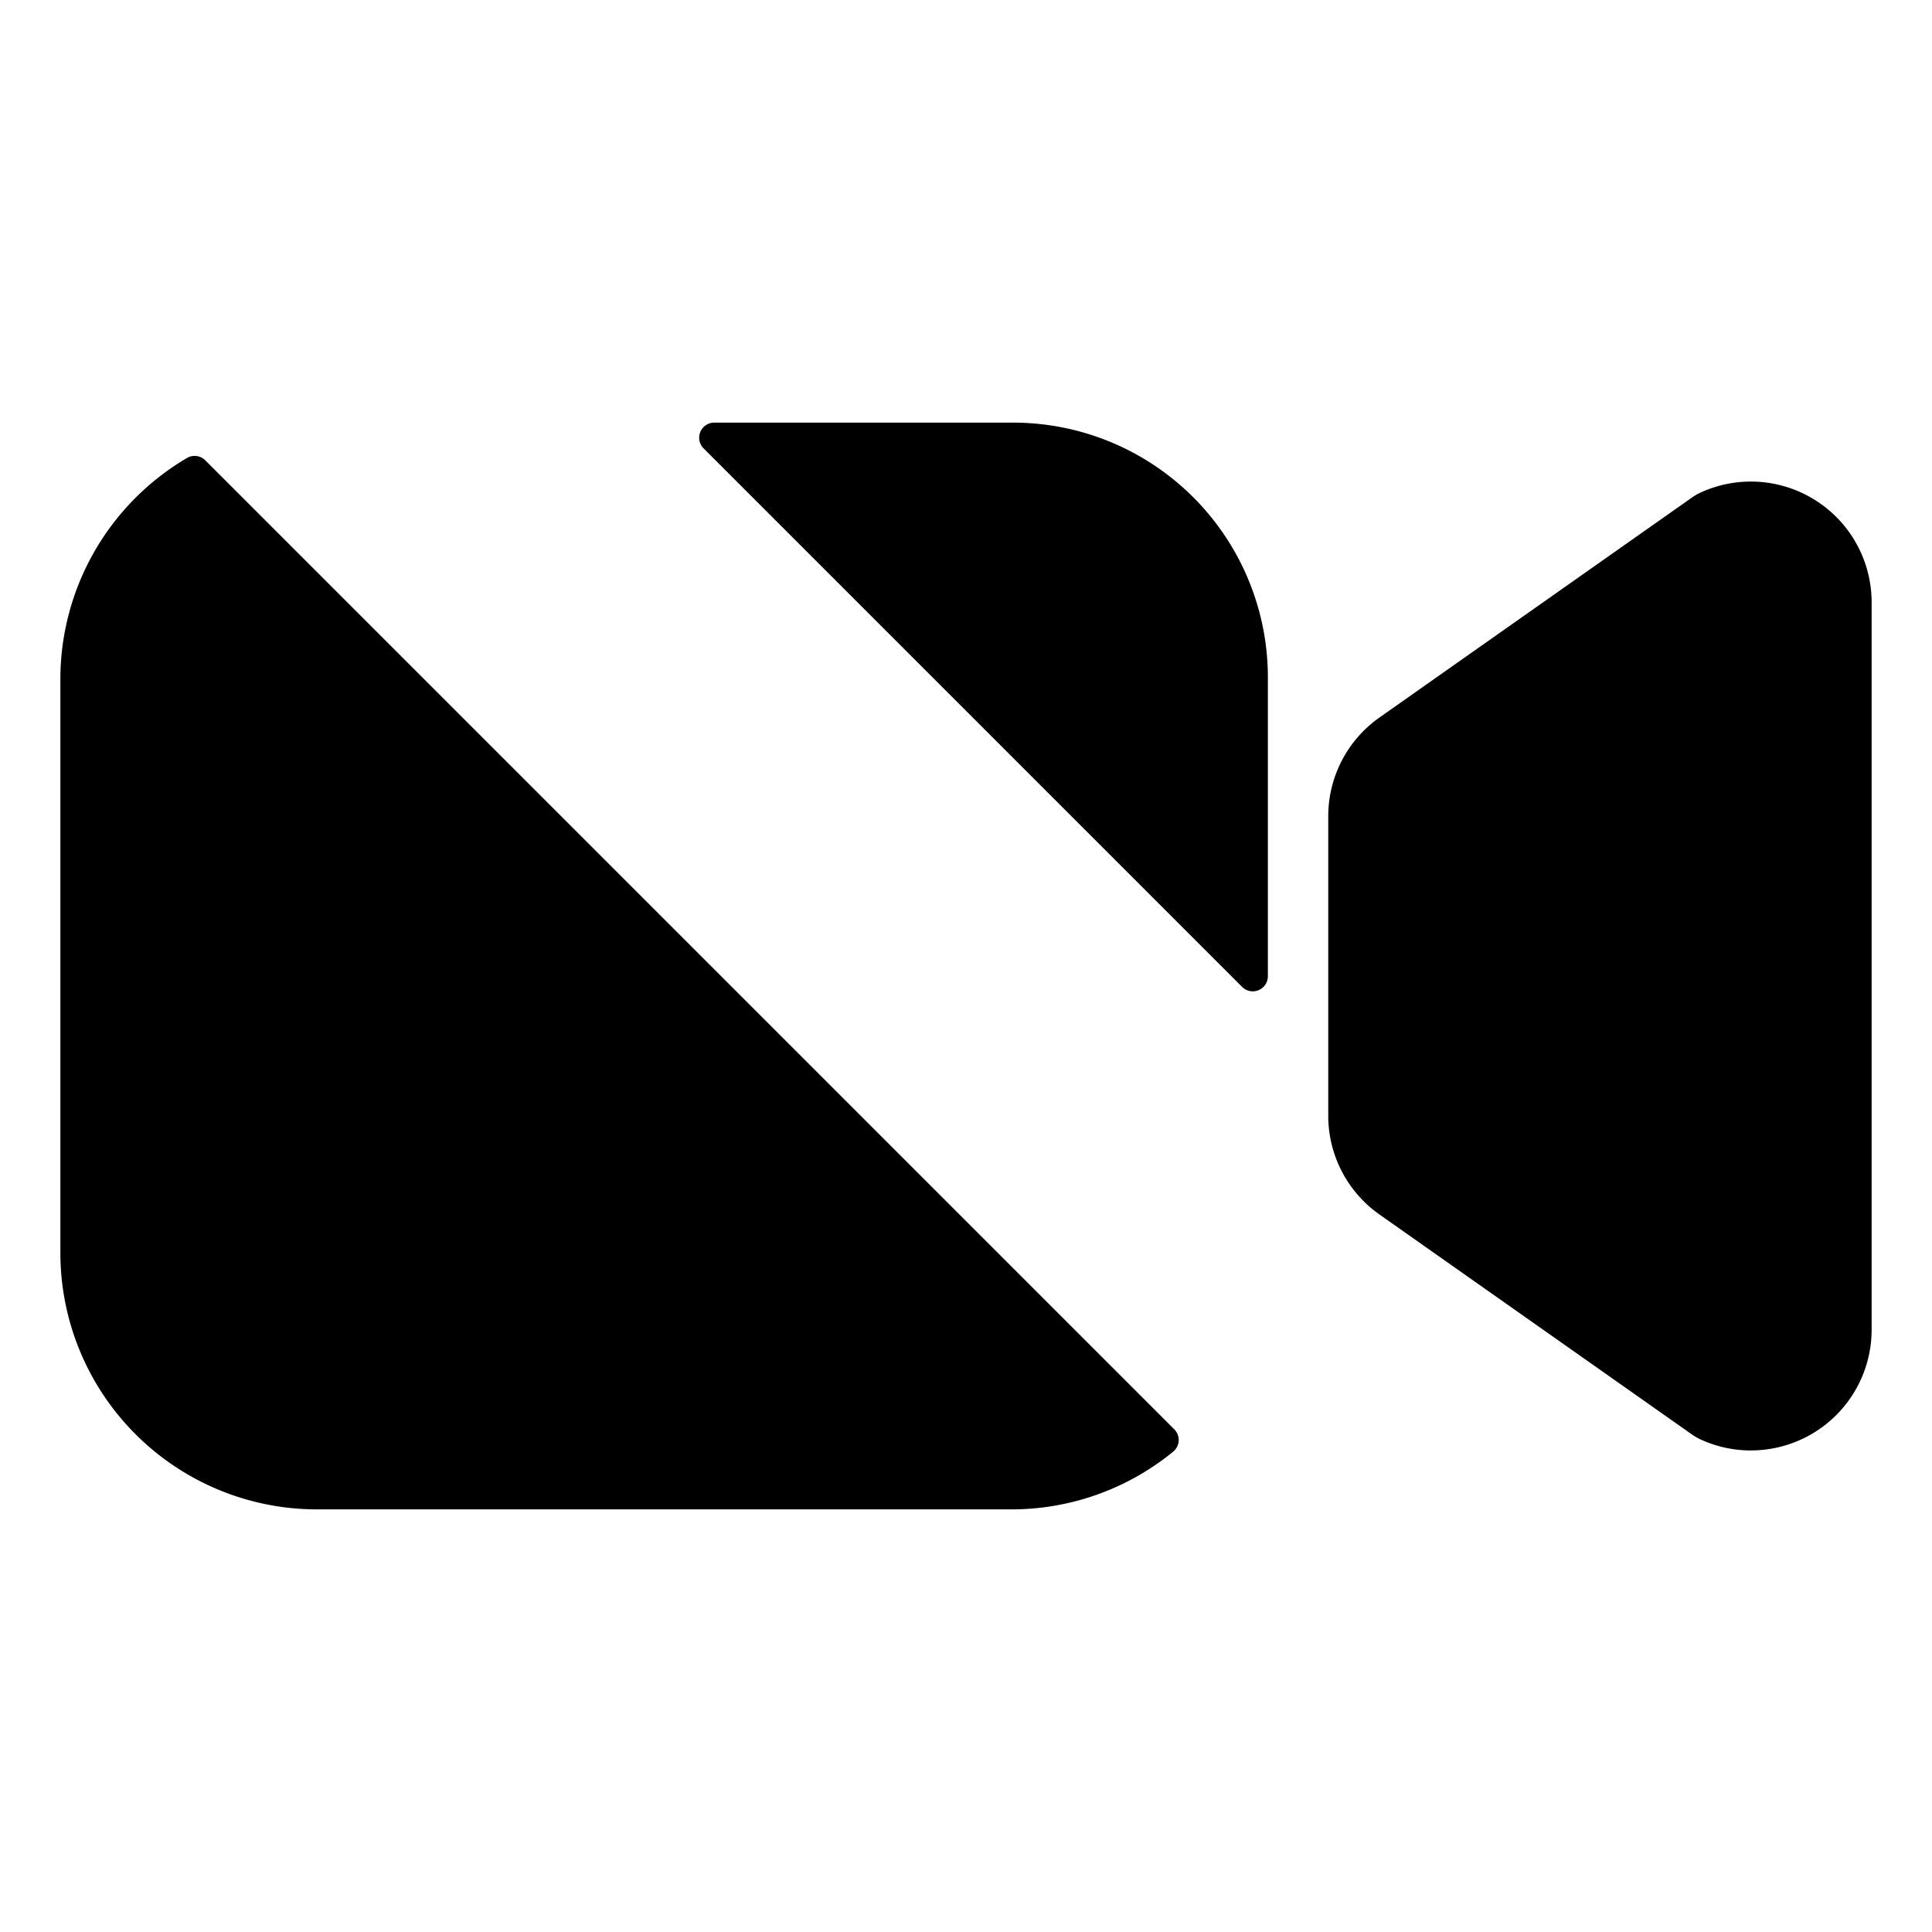 <svg xmlns="http://www.w3.org/2000/svg" class="ionicon" viewBox="0 0 512 512"><title>Videocam Off</title><path d="M336 179.52A67.52 67.52 0 00268.48 112h-79.2a4 4 0 00-2.82 6.83l142.71 142.71a4 4 0 006.83-2.82zM16 180v152a68 68 0 0068 68h184a67.66 67.66 0 0042.84-15.24 4 4 0 00.33-6L54.41 122a4 4 0 00-4.87-.62A68 68 0 0016 180zM464 384.39a32 32 0 01-13-2.77 15.77 15.77 0 01-2.71-1.54l-82.71-58.22A32 32 0 01352 295.7v-79.4a32 32 0 0113.58-26.16l82.71-58.22a15.77 15.77 0 012.71-1.54 32 32 0 0145 29.24v192.76a32 32 0 01-32 32z"/><path stroke-linecap="round" stroke-miterlimit="10" d="M416 416L80 80" class="ionicon-fill-none ionicon-stroke-width"/></svg>
